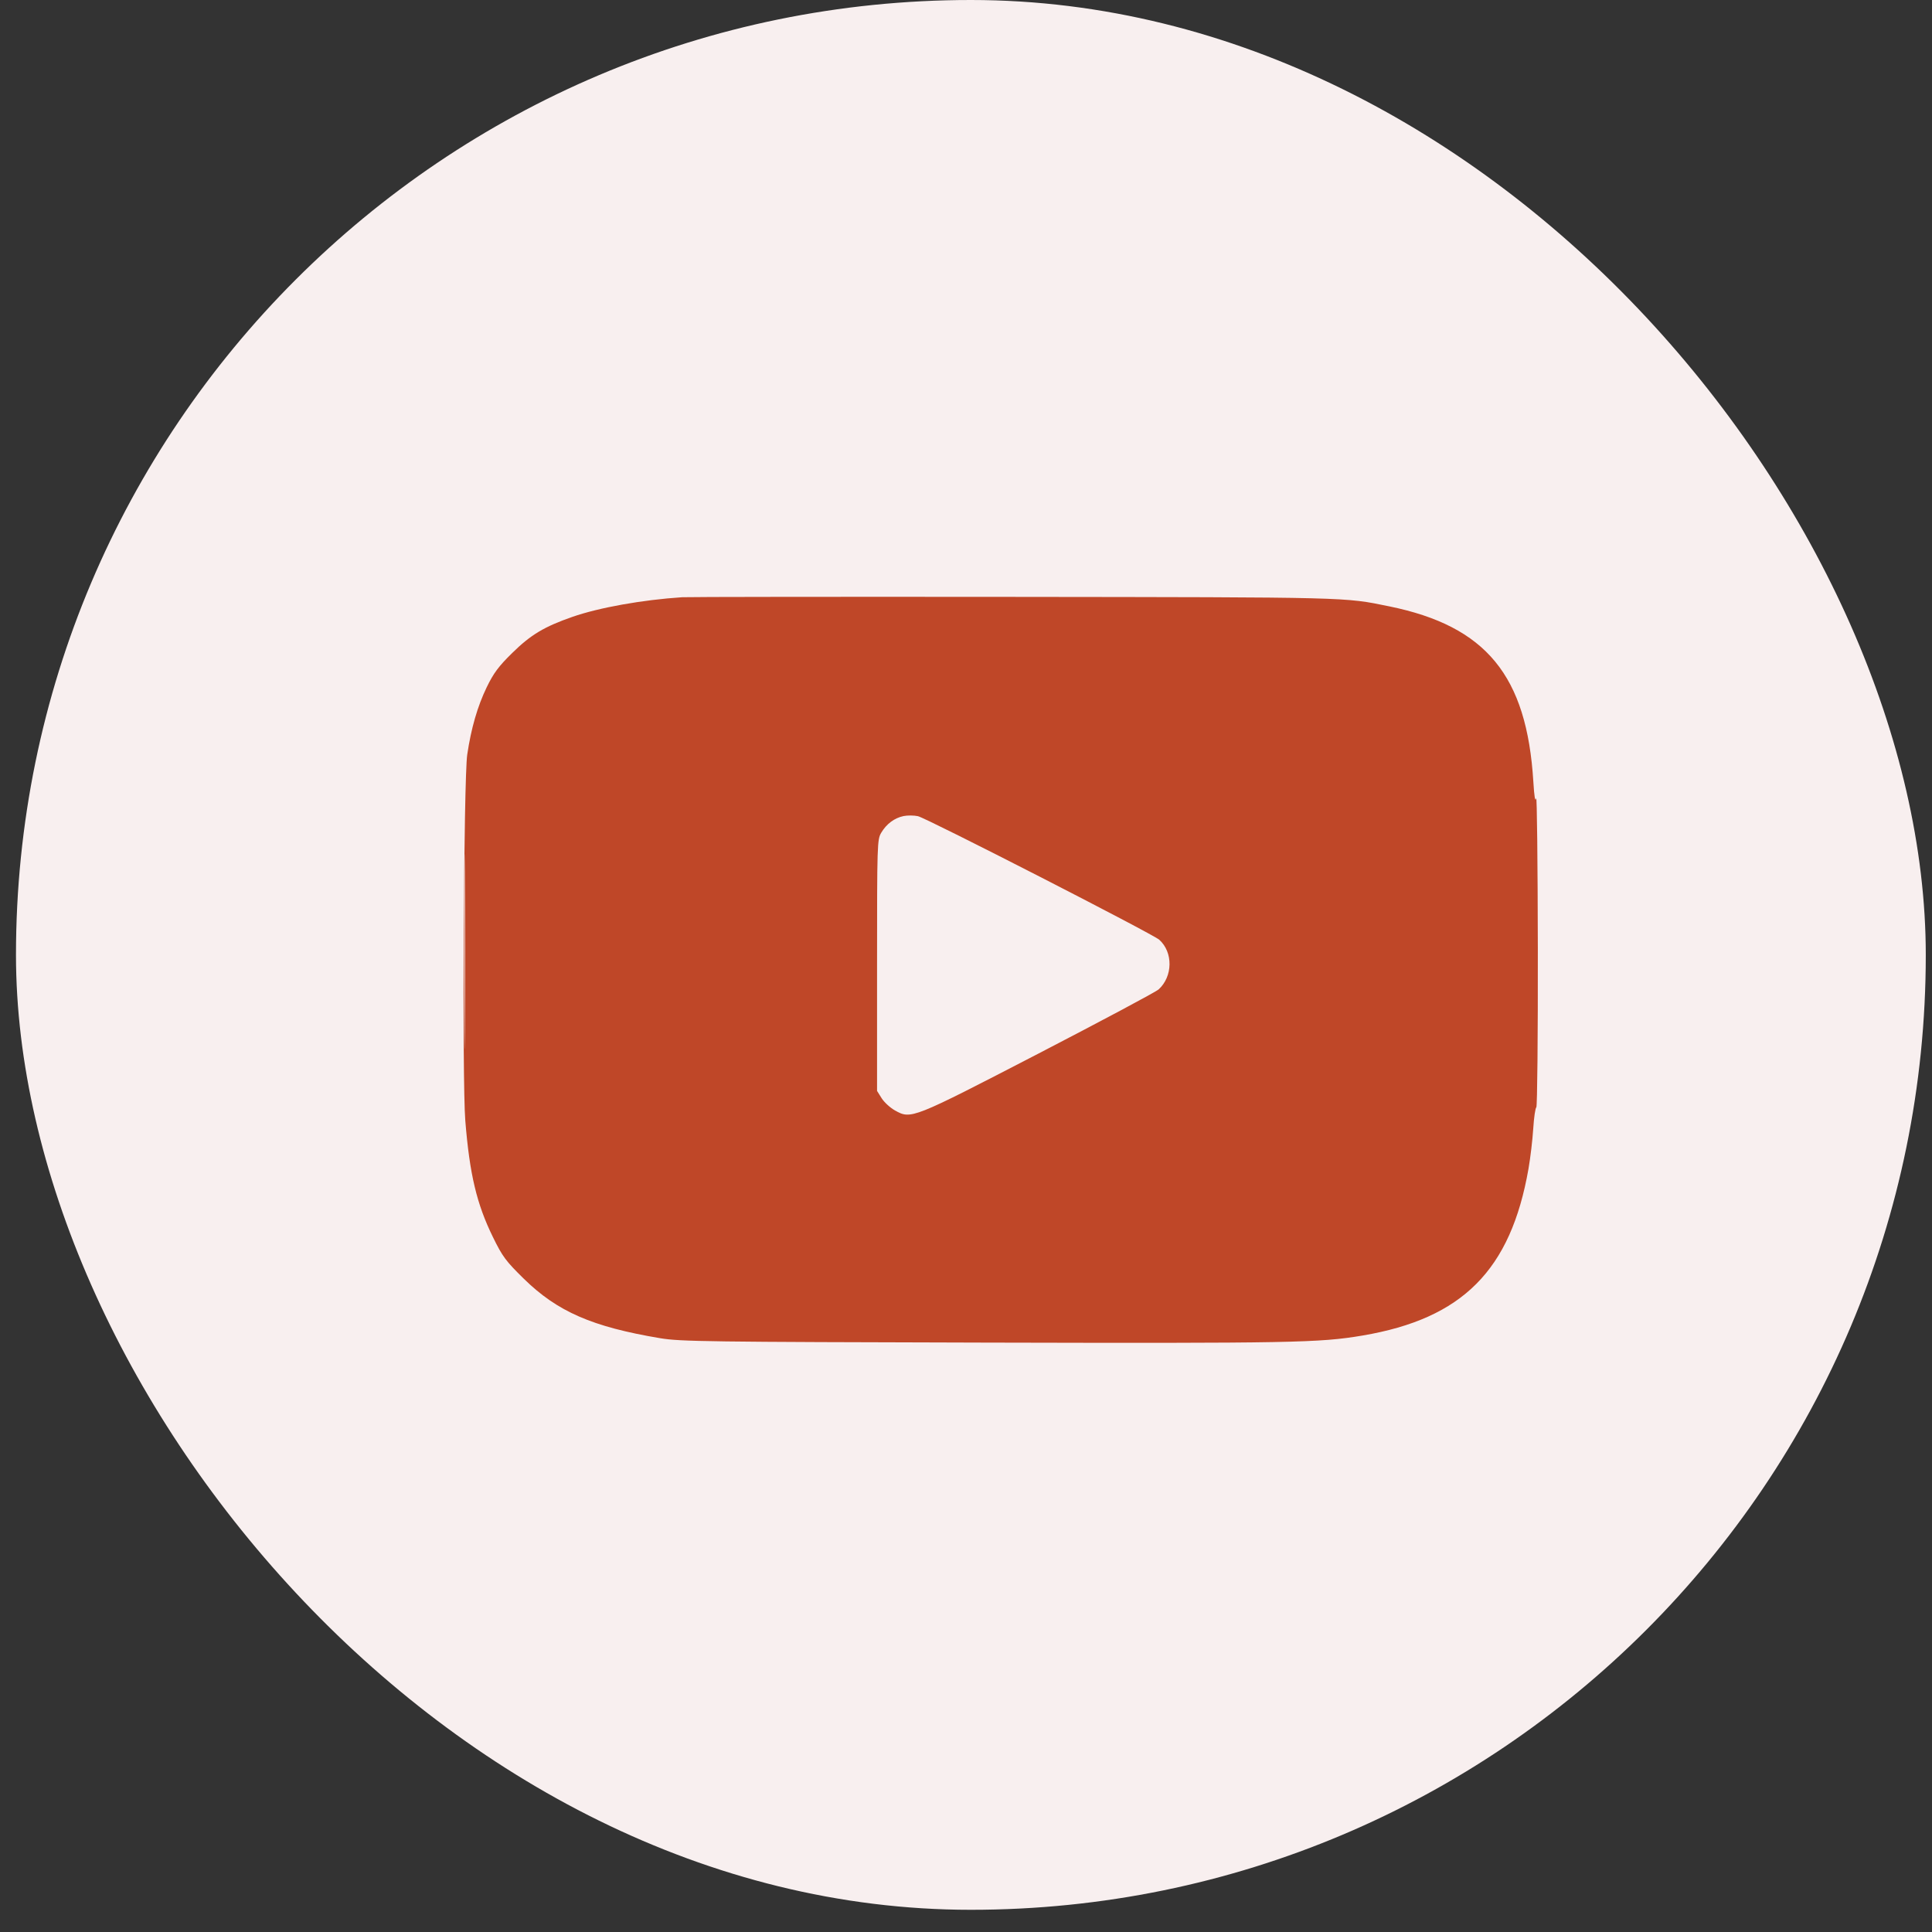 <?xml version="1.0" encoding="UTF-8"?> <svg xmlns="http://www.w3.org/2000/svg" width="55" height="55" viewBox="0 0 55 55" fill="none"><rect x="0" y="0" width="55" height="55" fill="#333333" stroke="none"/><rect x="0.455" width="54.368" height="54.368" rx="27.184" fill="#F8EFEF"></rect><path fill-rule="evenodd" clip-rule="evenodd" d="M19.421 17.002C18.287 17.076 17.051 17.297 16.295 17.561C15.492 17.841 15.11 18.07 14.584 18.587C14.195 18.968 14.052 19.16 13.856 19.564C13.594 20.105 13.412 20.733 13.301 21.484C13.201 22.163 13.155 30.772 13.246 31.901C13.369 33.429 13.57 34.274 14.034 35.22C14.304 35.772 14.399 35.9 14.911 36.402C15.868 37.34 16.859 37.772 18.795 38.096C19.37 38.192 20.13 38.202 28.04 38.221C36.8 38.242 37.563 38.227 38.788 38.02C41.636 37.538 43.008 36.159 43.513 33.272C43.567 32.963 43.628 32.45 43.648 32.132C43.668 31.814 43.708 31.54 43.736 31.523C43.763 31.506 43.783 29.48 43.779 27.02C43.775 24.56 43.754 22.627 43.731 22.725C43.704 22.845 43.678 22.691 43.651 22.252C43.465 19.233 42.309 17.826 39.551 17.262C38.26 16.997 38.478 17.003 28.845 16.992C23.826 16.987 19.585 16.992 19.421 17.002ZM13.217 27.097C13.217 29.567 13.224 30.569 13.233 29.323C13.242 28.078 13.242 26.057 13.233 24.833C13.224 23.608 13.217 24.627 13.217 27.097ZM25.721 23.232C25.461 23.287 25.237 23.454 25.087 23.706C24.972 23.901 24.968 24.013 24.968 27.481V31.056L25.099 31.265C25.172 31.38 25.342 31.536 25.478 31.612C25.939 31.868 25.949 31.864 29.561 29.994C31.365 29.059 32.904 28.238 32.981 28.169C33.39 27.8 33.4 27.109 33.001 26.752C32.817 26.587 26.372 23.287 26.132 23.235C26.017 23.21 25.832 23.209 25.721 23.232Z" fill="#BF4728"></path></svg> 